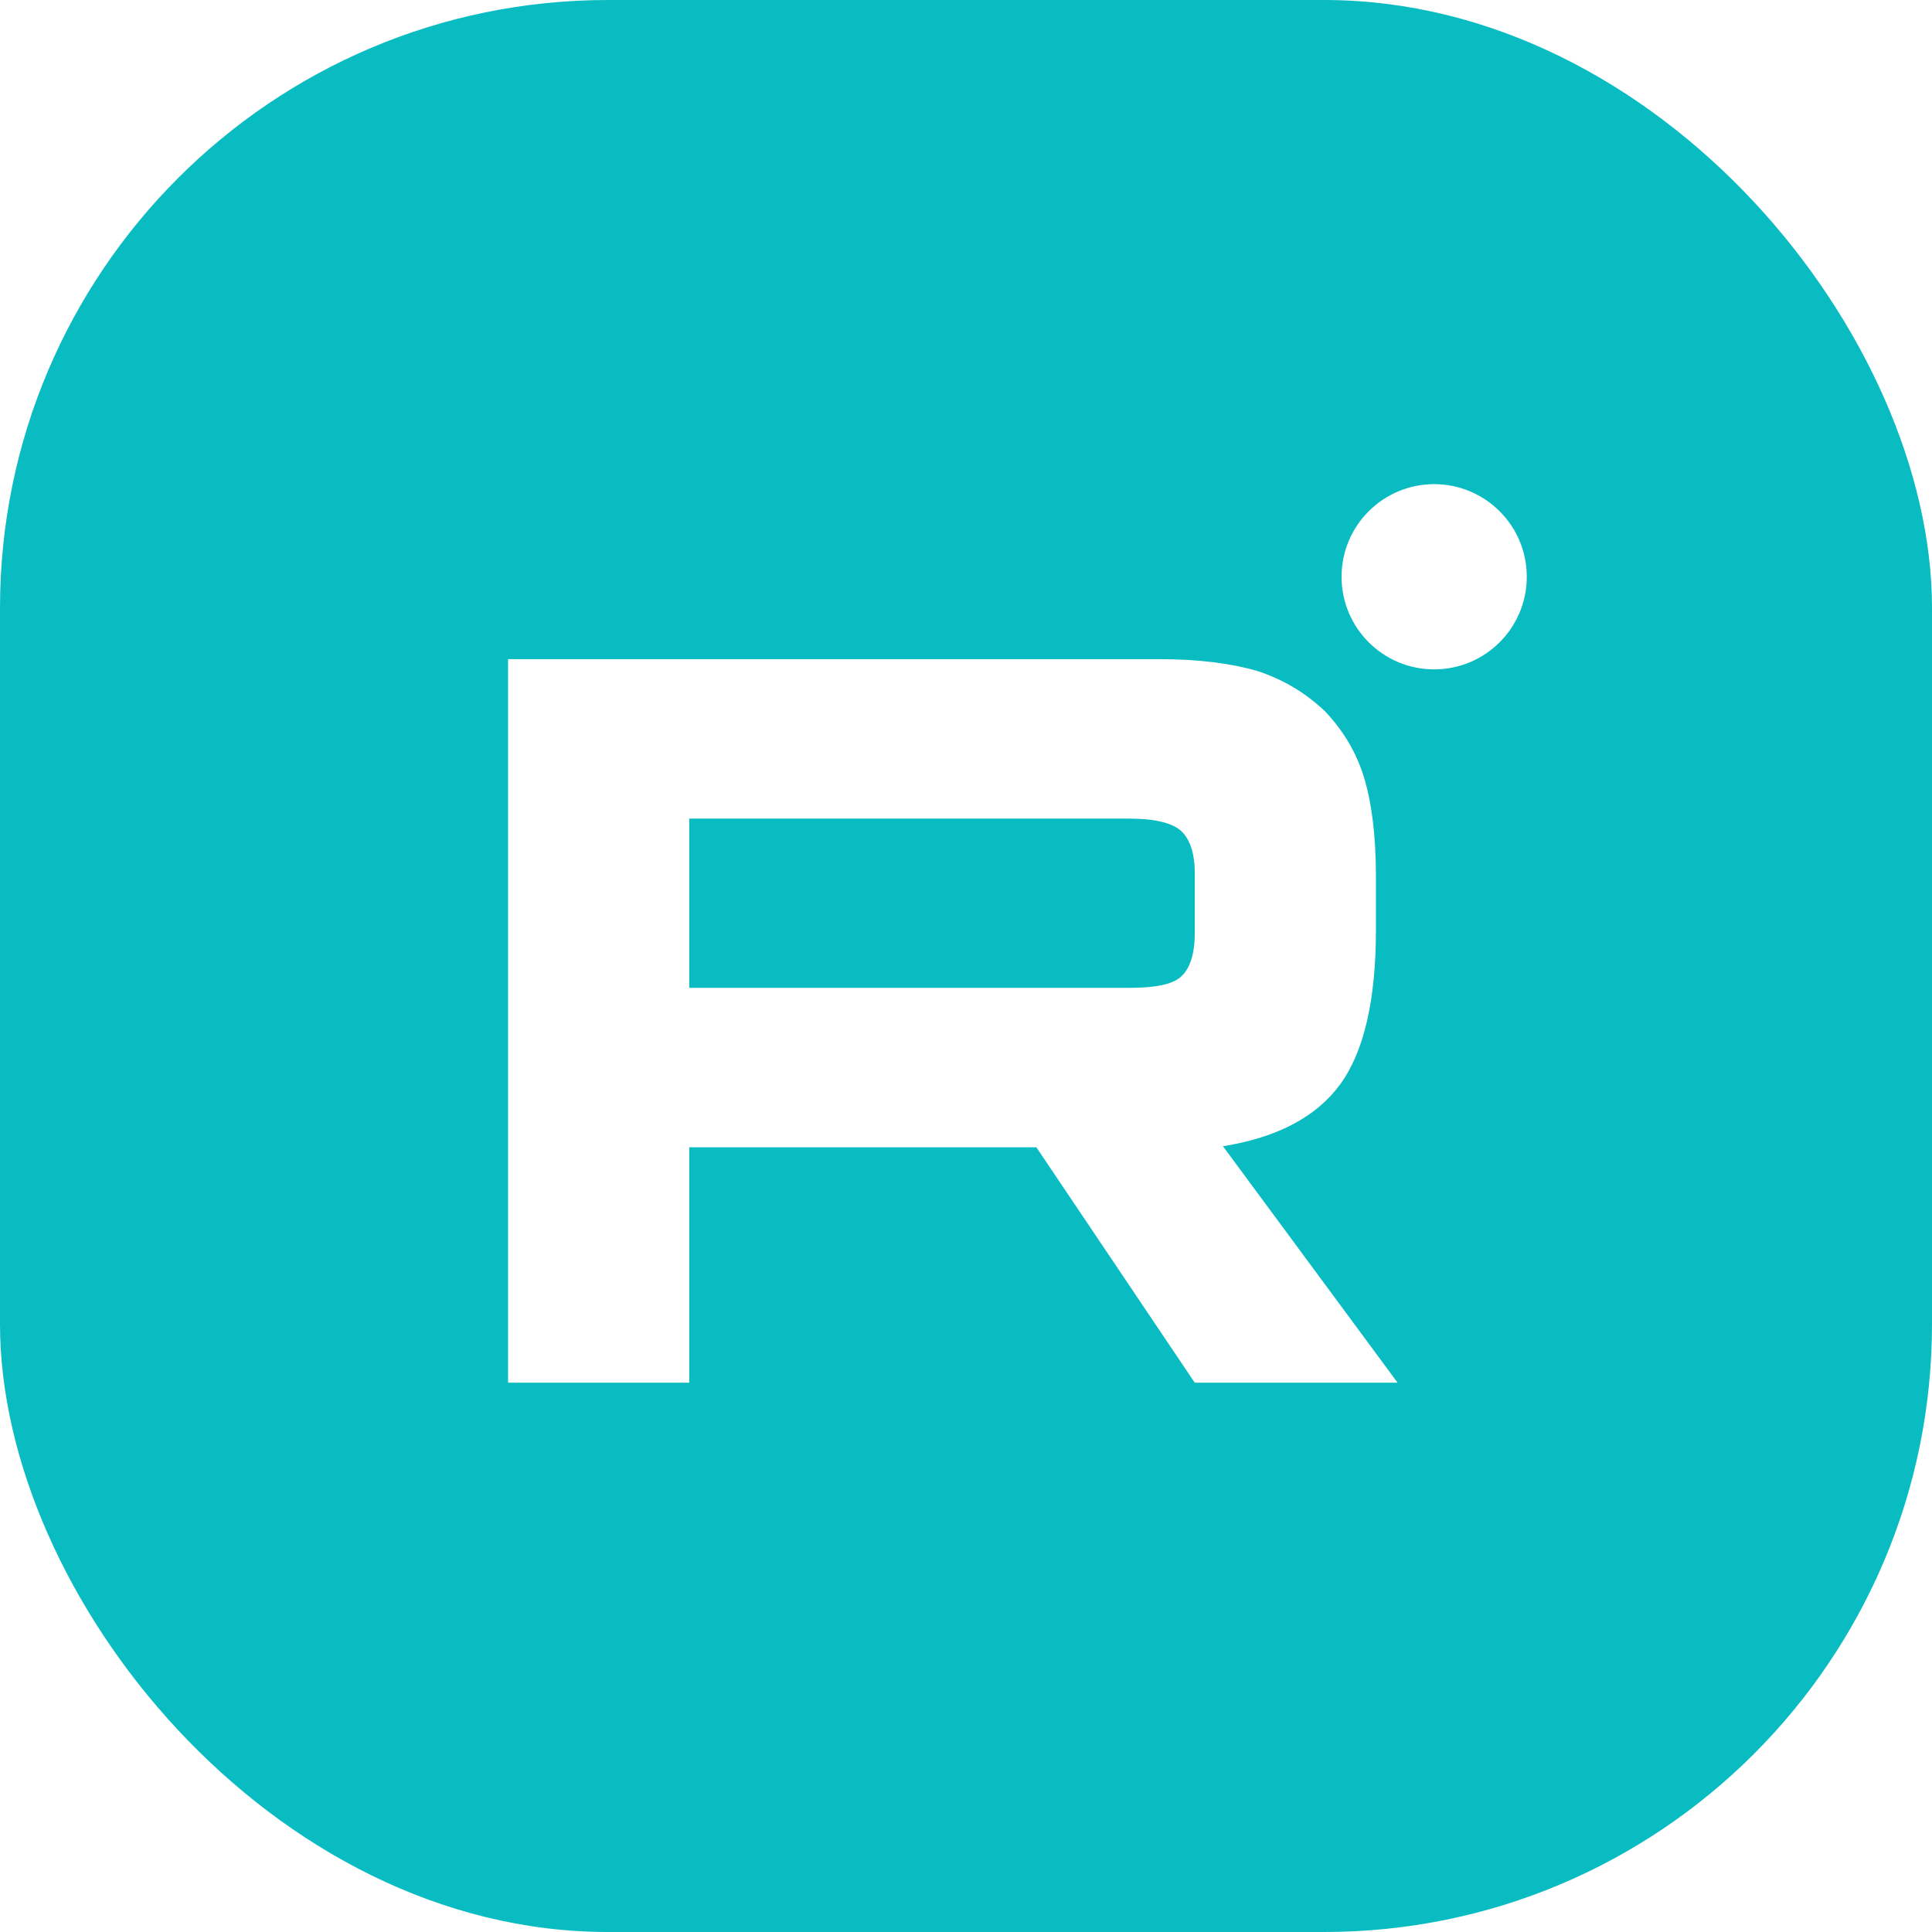 <svg width="572" height="572" viewBox="0 0 572 572" fill="none" xmlns="http://www.w3.org/2000/svg">
<rect width="572" height="572" rx="180" fill="#09BCC1"/>
<path d="M410.923 69H161.075C110.223 69 69 110.223 69 161.075V410.923C69 461.775 110.223 502.998 161.075 502.998H410.923C461.775 502.998 502.998 461.775 502.998 410.923V161.075C502.998 110.223 461.775 69 410.923 69Z" fill="#09BCC1"/>
<g filter="url(#filter0_i_10_22)">
<path d="M424.609 189.662C439.752 189.662 452.029 177.386 452.029 162.242C452.029 147.098 439.752 134.822 424.609 134.822C409.465 134.822 397.189 147.098 397.189 162.242C397.189 177.386 409.465 189.662 424.609 189.662Z" fill="white"/>
</g>
<g filter="url(#filter1_i_10_22)">
<path d="M343.129 186.631H150.421V400.857H204.058V331.161H306.836L353.728 400.857H413.789L362.078 330.84C378.137 328.271 389.7 322.169 396.766 312.533C403.832 302.898 407.365 287.481 407.365 266.926V250.866C407.365 238.662 406.08 229.026 403.832 221.639C401.583 214.253 397.729 207.828 392.269 202.047C386.488 196.587 380.065 192.733 372.356 190.164C364.647 187.915 355.012 186.631 343.129 186.631ZM334.457 283.948H204.058V233.844H334.457C341.844 233.844 346.983 235.129 349.552 237.377C352.122 239.625 353.728 243.801 353.728 249.903V267.889C353.728 274.312 352.122 278.488 349.552 280.736C346.983 282.985 341.844 283.948 334.457 283.948Z" fill="white"/>
</g>
<defs>
<filter id="filter0_i_10_22" x="397.189" y="134.822" width="54.84" height="63.359" filterUnits="userSpaceOnUse" color-interpolation-filters="sRGB">
<feFlood flood-opacity="0" result="BackgroundImageFix"/>
<feBlend mode="normal" in="SourceGraphic" in2="BackgroundImageFix" result="shape"/>
<feColorMatrix in="SourceAlpha" type="matrix" values="0 0 0 0 0 0 0 0 0 0 0 0 0 0 0 0 0 0 127 0" result="hardAlpha"/>
<feOffset dy="8.519"/>
<feGaussianBlur stdDeviation="4.26"/>
<feComposite in2="hardAlpha" operator="arithmetic" k2="-1" k3="1"/>
<feColorMatrix type="matrix" values="0 0 0 0 0 0 0 0 0 0 0 0 0 0 0 0 0 0 0.5 0"/>
<feBlend mode="normal" in2="shape" result="effect1_innerShadow_10_22"/>
</filter>
<filter id="filter1_i_10_22" x="150.421" y="186.631" width="263.367" height="222.746" filterUnits="userSpaceOnUse" color-interpolation-filters="sRGB">
<feFlood flood-opacity="0" result="BackgroundImageFix"/>
<feBlend mode="normal" in="SourceGraphic" in2="BackgroundImageFix" result="shape"/>
<feColorMatrix in="SourceAlpha" type="matrix" values="0 0 0 0 0 0 0 0 0 0 0 0 0 0 0 0 0 0 127 0" result="hardAlpha"/>
<feOffset dy="8.519"/>
<feGaussianBlur stdDeviation="4.26"/>
<feComposite in2="hardAlpha" operator="arithmetic" k2="-1" k3="1"/>
<feColorMatrix type="matrix" values="0 0 0 0 0 0 0 0 0 0 0 0 0 0 0 0 0 0 0.5 0"/>
<feBlend mode="normal" in2="shape" result="effect1_innerShadow_10_22"/>
</filter>
</defs>
</svg>
